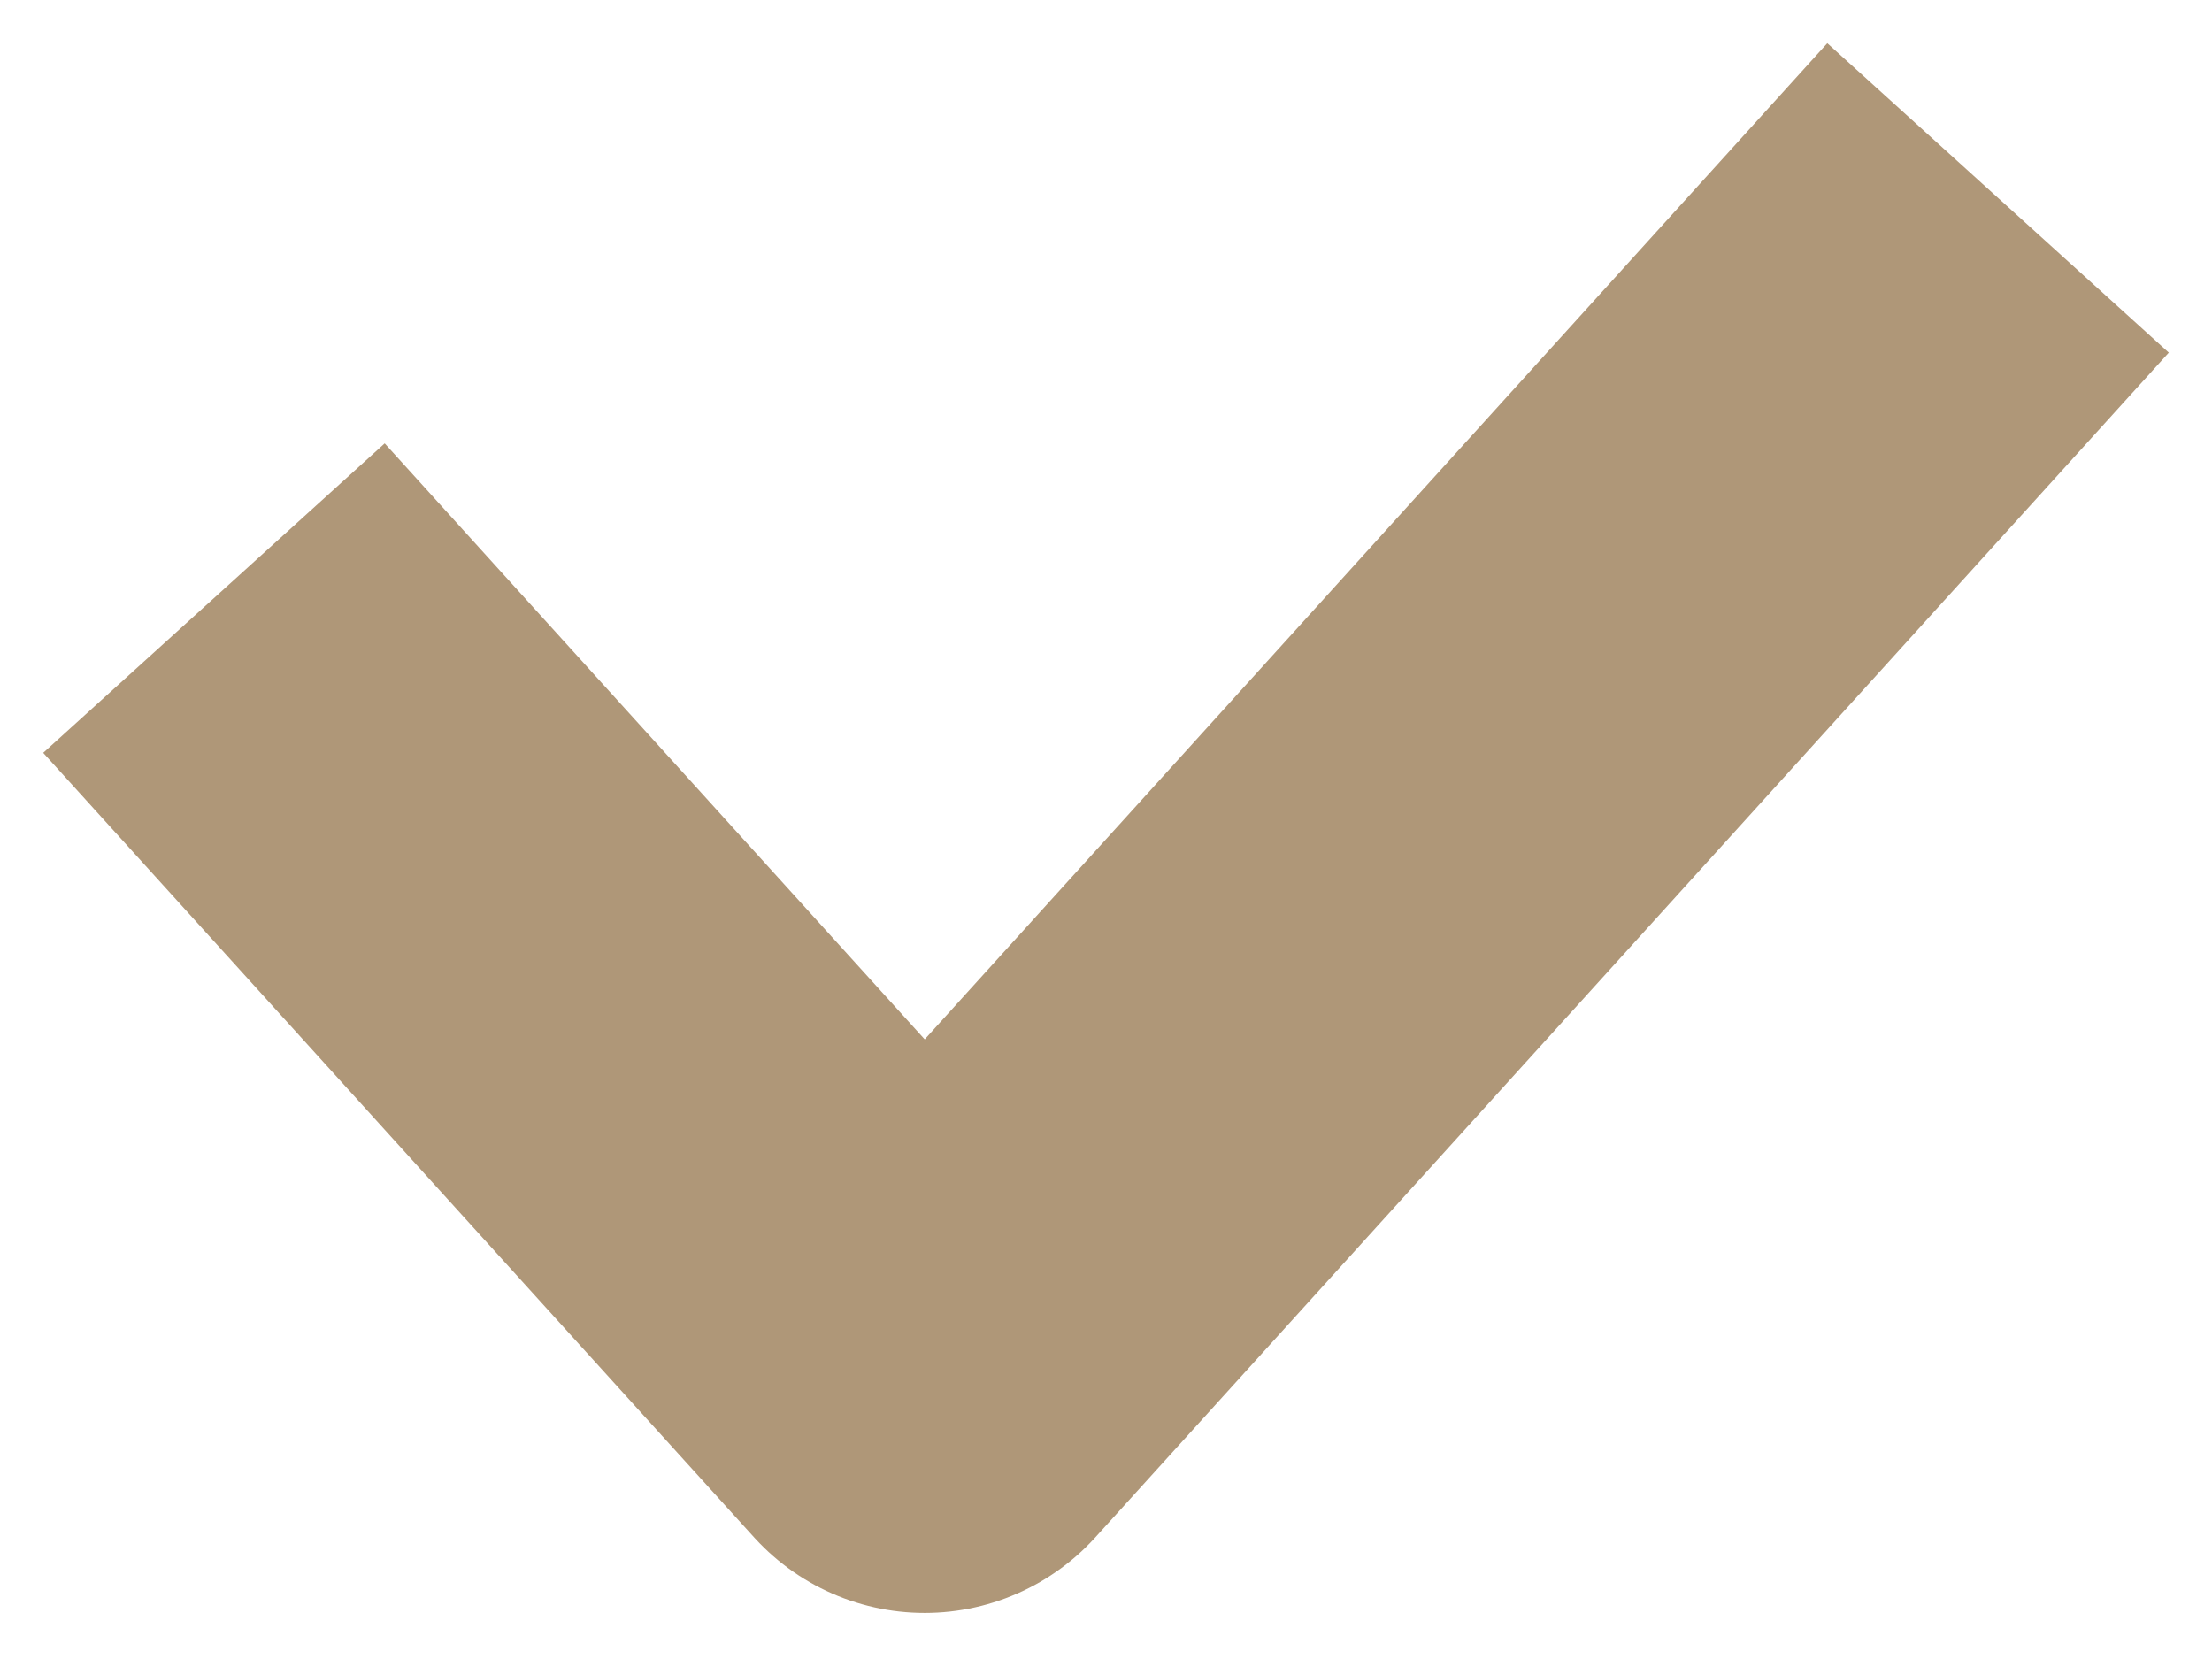 <svg width="24" height="18" viewBox="0 0 24 18" fill="none" xmlns="http://www.w3.org/2000/svg">
<path d="M4 8.342L10.033 15L20 4" stroke="#AF9778" stroke-width="5" stroke-linecap="square" stroke-linejoin="round"/>
</svg>
